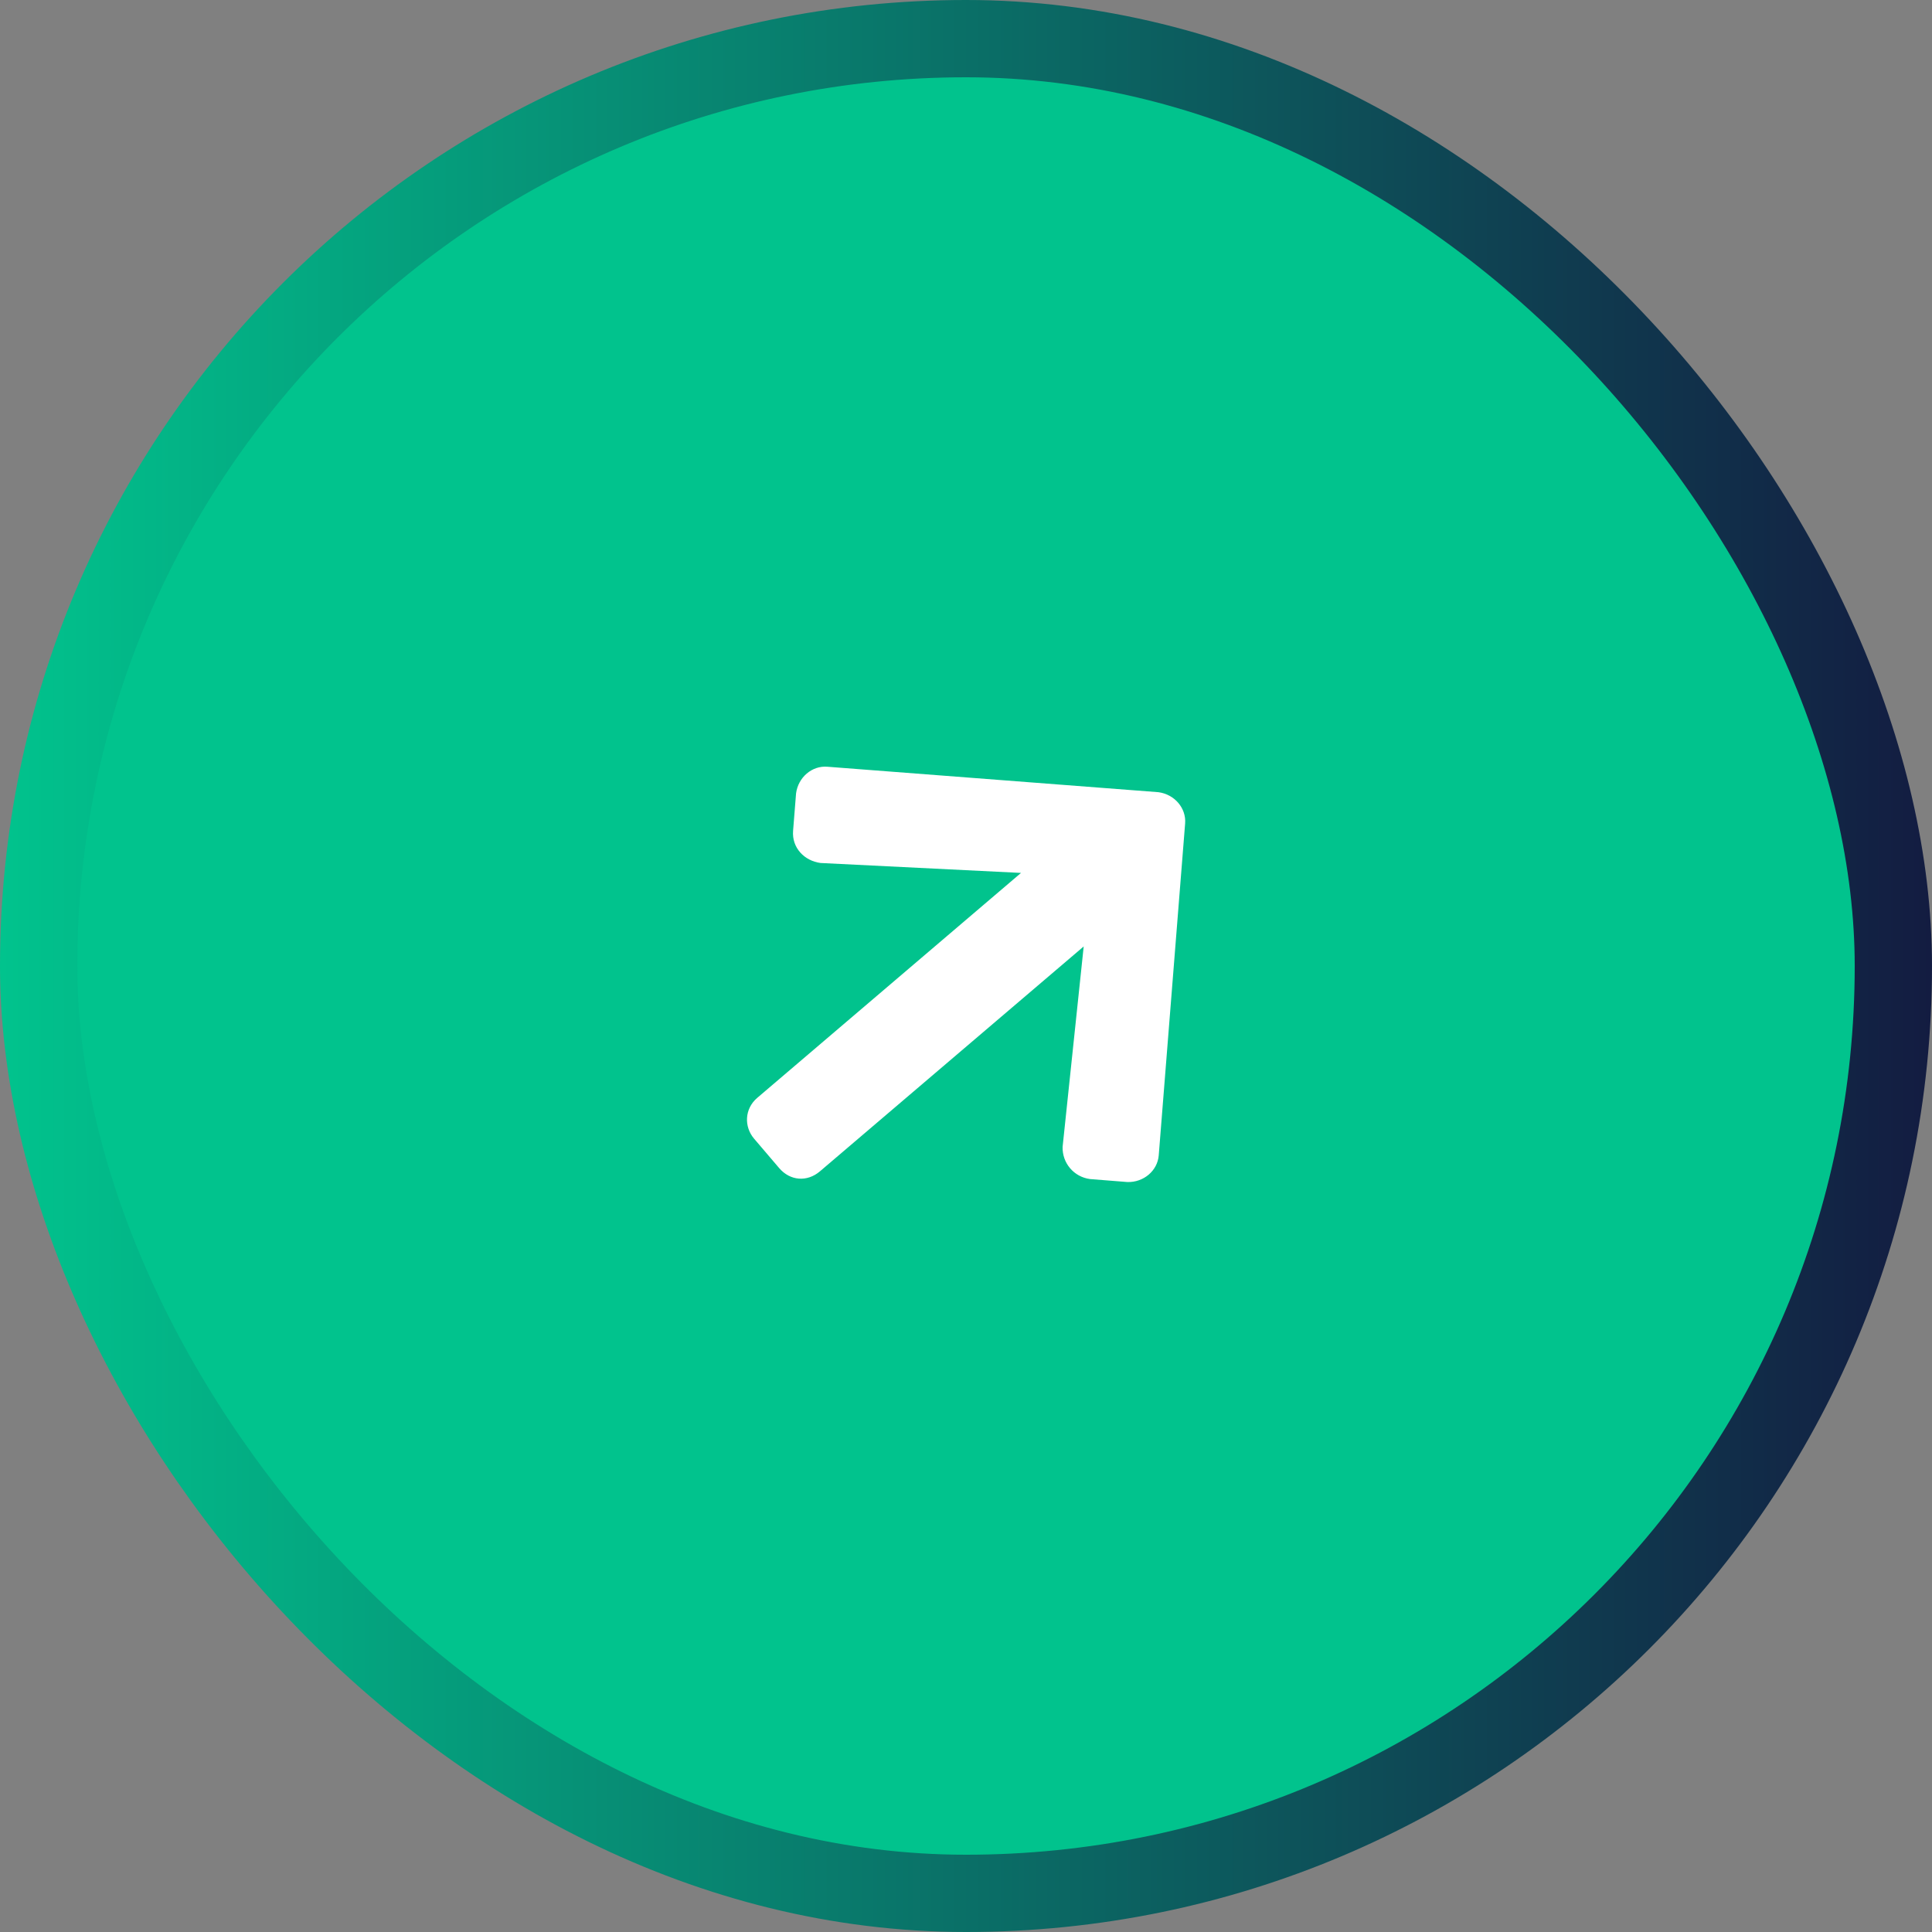 <svg xmlns="http://www.w3.org/2000/svg" width="50" height="50" viewBox="0 0 50 50" fill="none"><rect x="0" y="0" width="50" height="50" fill="#808080" stroke="none"/><rect x="1" y="1" width="48" height="48" rx="24" fill="#01C38D" stroke="url(#paint0_linear_1_2)" stroke-width="2"></rect><path d="M20.525 21.502L20.602 20.532C20.658 20.116 21.014 19.811 21.411 19.843L29.981 20.502C30.398 20.558 30.702 20.914 30.671 21.311L29.988 29.901C29.956 30.298 29.599 30.602 29.179 30.591L28.21 30.514C27.793 30.459 27.489 30.102 27.5 29.682L28.046 24.494L21.221 30.313C20.888 30.597 20.448 30.562 20.164 30.229L19.515 29.468C19.252 29.159 19.266 28.694 19.599 28.411L26.424 22.591L21.235 22.334C20.818 22.279 20.49 21.942 20.525 21.502Z" fill="white"></path><defs><linearGradient id="paint0_linear_1_2" x1="0" y1="25" x2="50" y2="25" gradientUnits="userSpaceOnUse"><stop stop-color="#01C38D"></stop><stop offset="1" stop-color="#131C41"></stop></linearGradient></defs></svg>